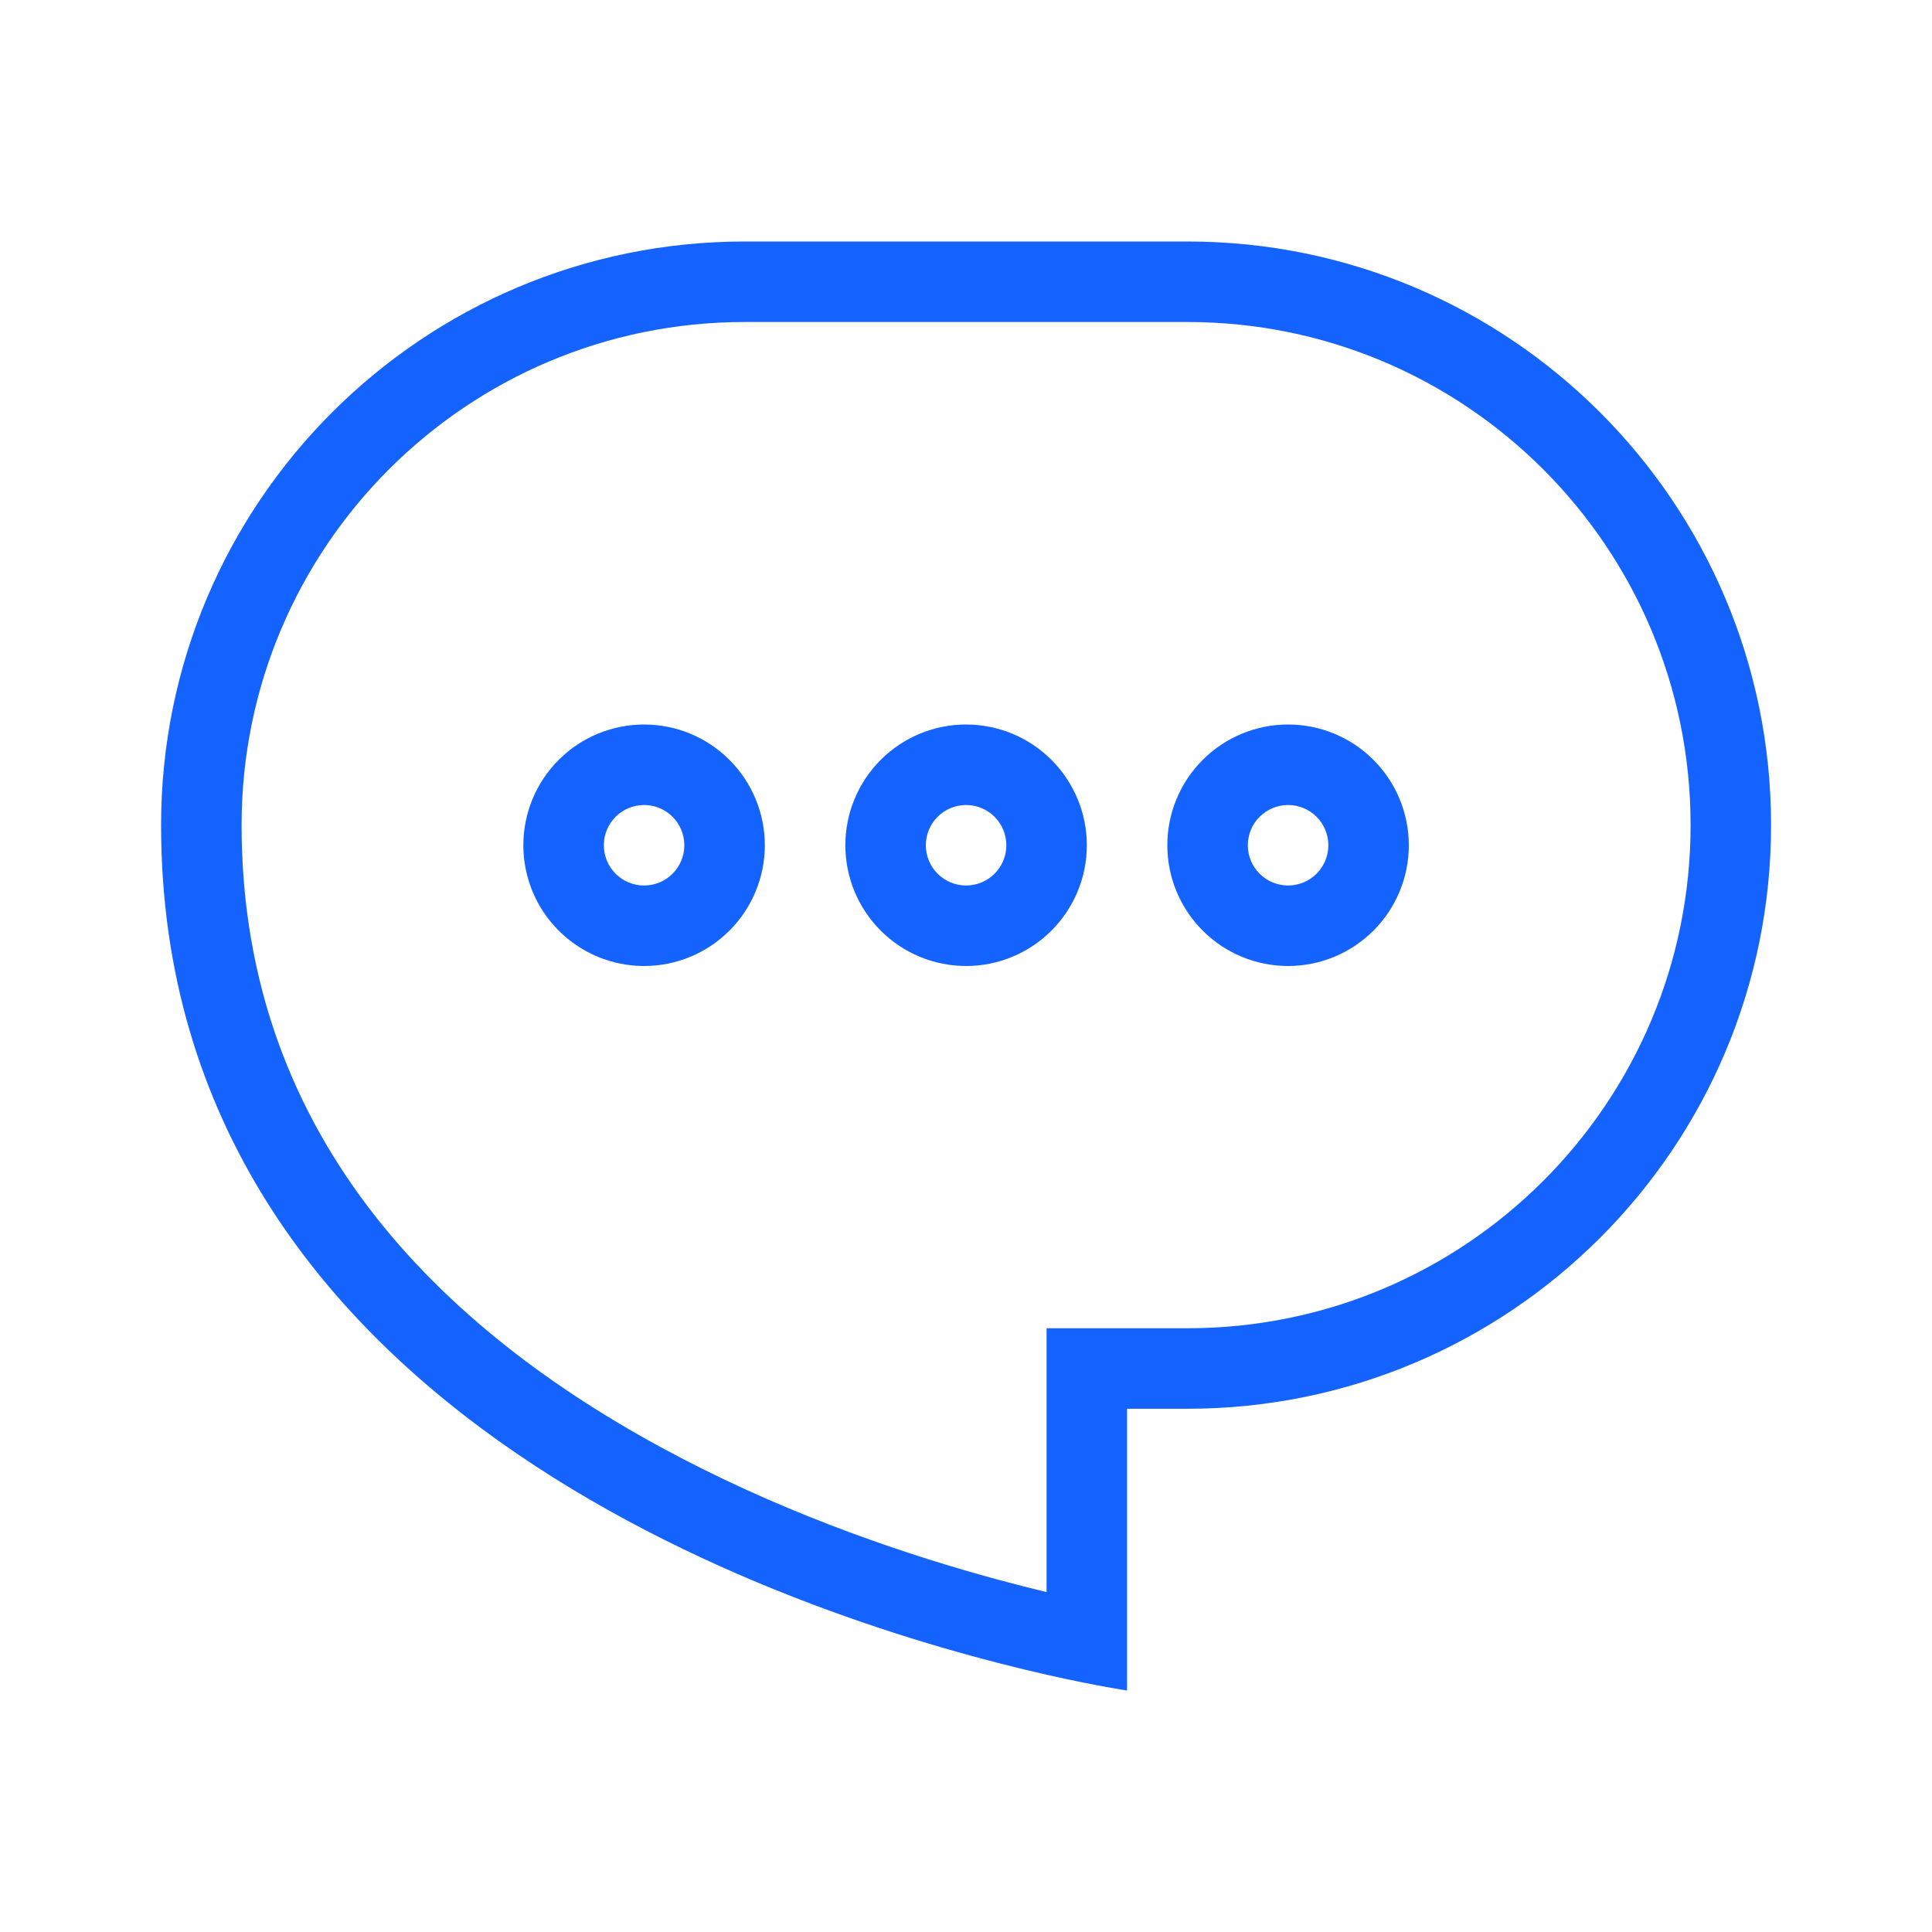 <svg xmlns="http://www.w3.org/2000/svg" width="64" height="64" viewBox="0 0 64 64" fill="none"><path fill-rule="evenodd" clip-rule="evenodd" d="M34.669 44H39.336C48.541 44 56.003 36.539 56.003 27.333C56.003 18.128 48.541 10.667 39.336 10.667H24.669C15.464 10.667 8.003 18.128 8.003 27.333C8.003 37.887 14.959 44.339 22.568 48.301C26.348 50.271 30.155 51.541 33.033 52.321C33.624 52.481 34.17 52.62 34.669 52.739V44ZM37.336 56C37.336 56 36.328 55.853 34.669 55.477C26.984 53.733 5.336 47.073 5.336 27.333C5.336 16.656 13.992 8 24.669 8H39.336C50.013 8 58.669 16.656 58.669 27.333C58.669 38.011 50.013 46.667 39.336 46.667H37.336V56Z" fill="#1563FF"></path><path fill-rule="evenodd" clip-rule="evenodd" d="M32.003 29.333C32.356 29.333 32.695 29.193 32.945 28.943C33.196 28.693 33.336 28.354 33.336 28C33.336 27.646 33.196 27.307 32.945 27.057C32.695 26.807 32.356 26.667 32.003 26.667C31.649 26.667 31.31 26.807 31.06 27.057C30.81 27.307 30.669 27.646 30.669 28C30.669 28.354 30.81 28.693 31.06 28.943C31.31 29.193 31.649 29.333 32.003 29.333ZM32.003 32C33.063 32 34.081 31.579 34.831 30.828C35.581 30.078 36.003 29.061 36.003 28C36.003 26.939 35.581 25.922 34.831 25.172C34.081 24.421 33.063 24 32.003 24C30.942 24 29.924 24.421 29.174 25.172C28.424 25.922 28.003 26.939 28.003 28C28.003 29.061 28.424 30.078 29.174 30.828C29.924 31.579 30.942 32 32.003 32ZM42.669 29.333C43.023 29.333 43.362 29.193 43.612 28.943C43.862 28.693 44.003 28.354 44.003 28C44.003 27.646 43.862 27.307 43.612 27.057C43.362 26.807 43.023 26.667 42.669 26.667C42.316 26.667 41.977 26.807 41.727 27.057C41.476 27.307 41.336 27.646 41.336 28C41.336 28.354 41.476 28.693 41.727 28.943C41.977 29.193 42.316 29.333 42.669 29.333ZM42.669 32C43.73 32 44.748 31.579 45.498 30.828C46.248 30.078 46.669 29.061 46.669 28C46.669 26.939 46.248 25.922 45.498 25.172C44.748 24.421 43.73 24 42.669 24C41.608 24 40.591 24.421 39.841 25.172C39.091 25.922 38.669 26.939 38.669 28C38.669 29.061 39.091 30.078 39.841 30.828C40.591 31.579 41.608 32 42.669 32ZM21.336 29.333C21.69 29.333 22.029 29.193 22.279 28.943C22.529 28.693 22.669 28.354 22.669 28C22.669 27.646 22.529 27.307 22.279 27.057C22.029 26.807 21.69 26.667 21.336 26.667C20.982 26.667 20.643 26.807 20.393 27.057C20.143 27.307 20.003 27.646 20.003 28C20.003 28.354 20.143 28.693 20.393 28.943C20.643 29.193 20.982 29.333 21.336 29.333ZM21.336 32C22.397 32 23.414 31.579 24.164 30.828C24.915 30.078 25.336 29.061 25.336 28C25.336 26.939 24.915 25.922 24.164 25.172C23.414 24.421 22.397 24 21.336 24C20.275 24 19.258 24.421 18.508 25.172C17.757 25.922 17.336 26.939 17.336 28C17.336 29.061 17.757 30.078 18.508 30.828C19.258 31.579 20.275 32 21.336 32Z" fill="#1563FF"></path></svg>